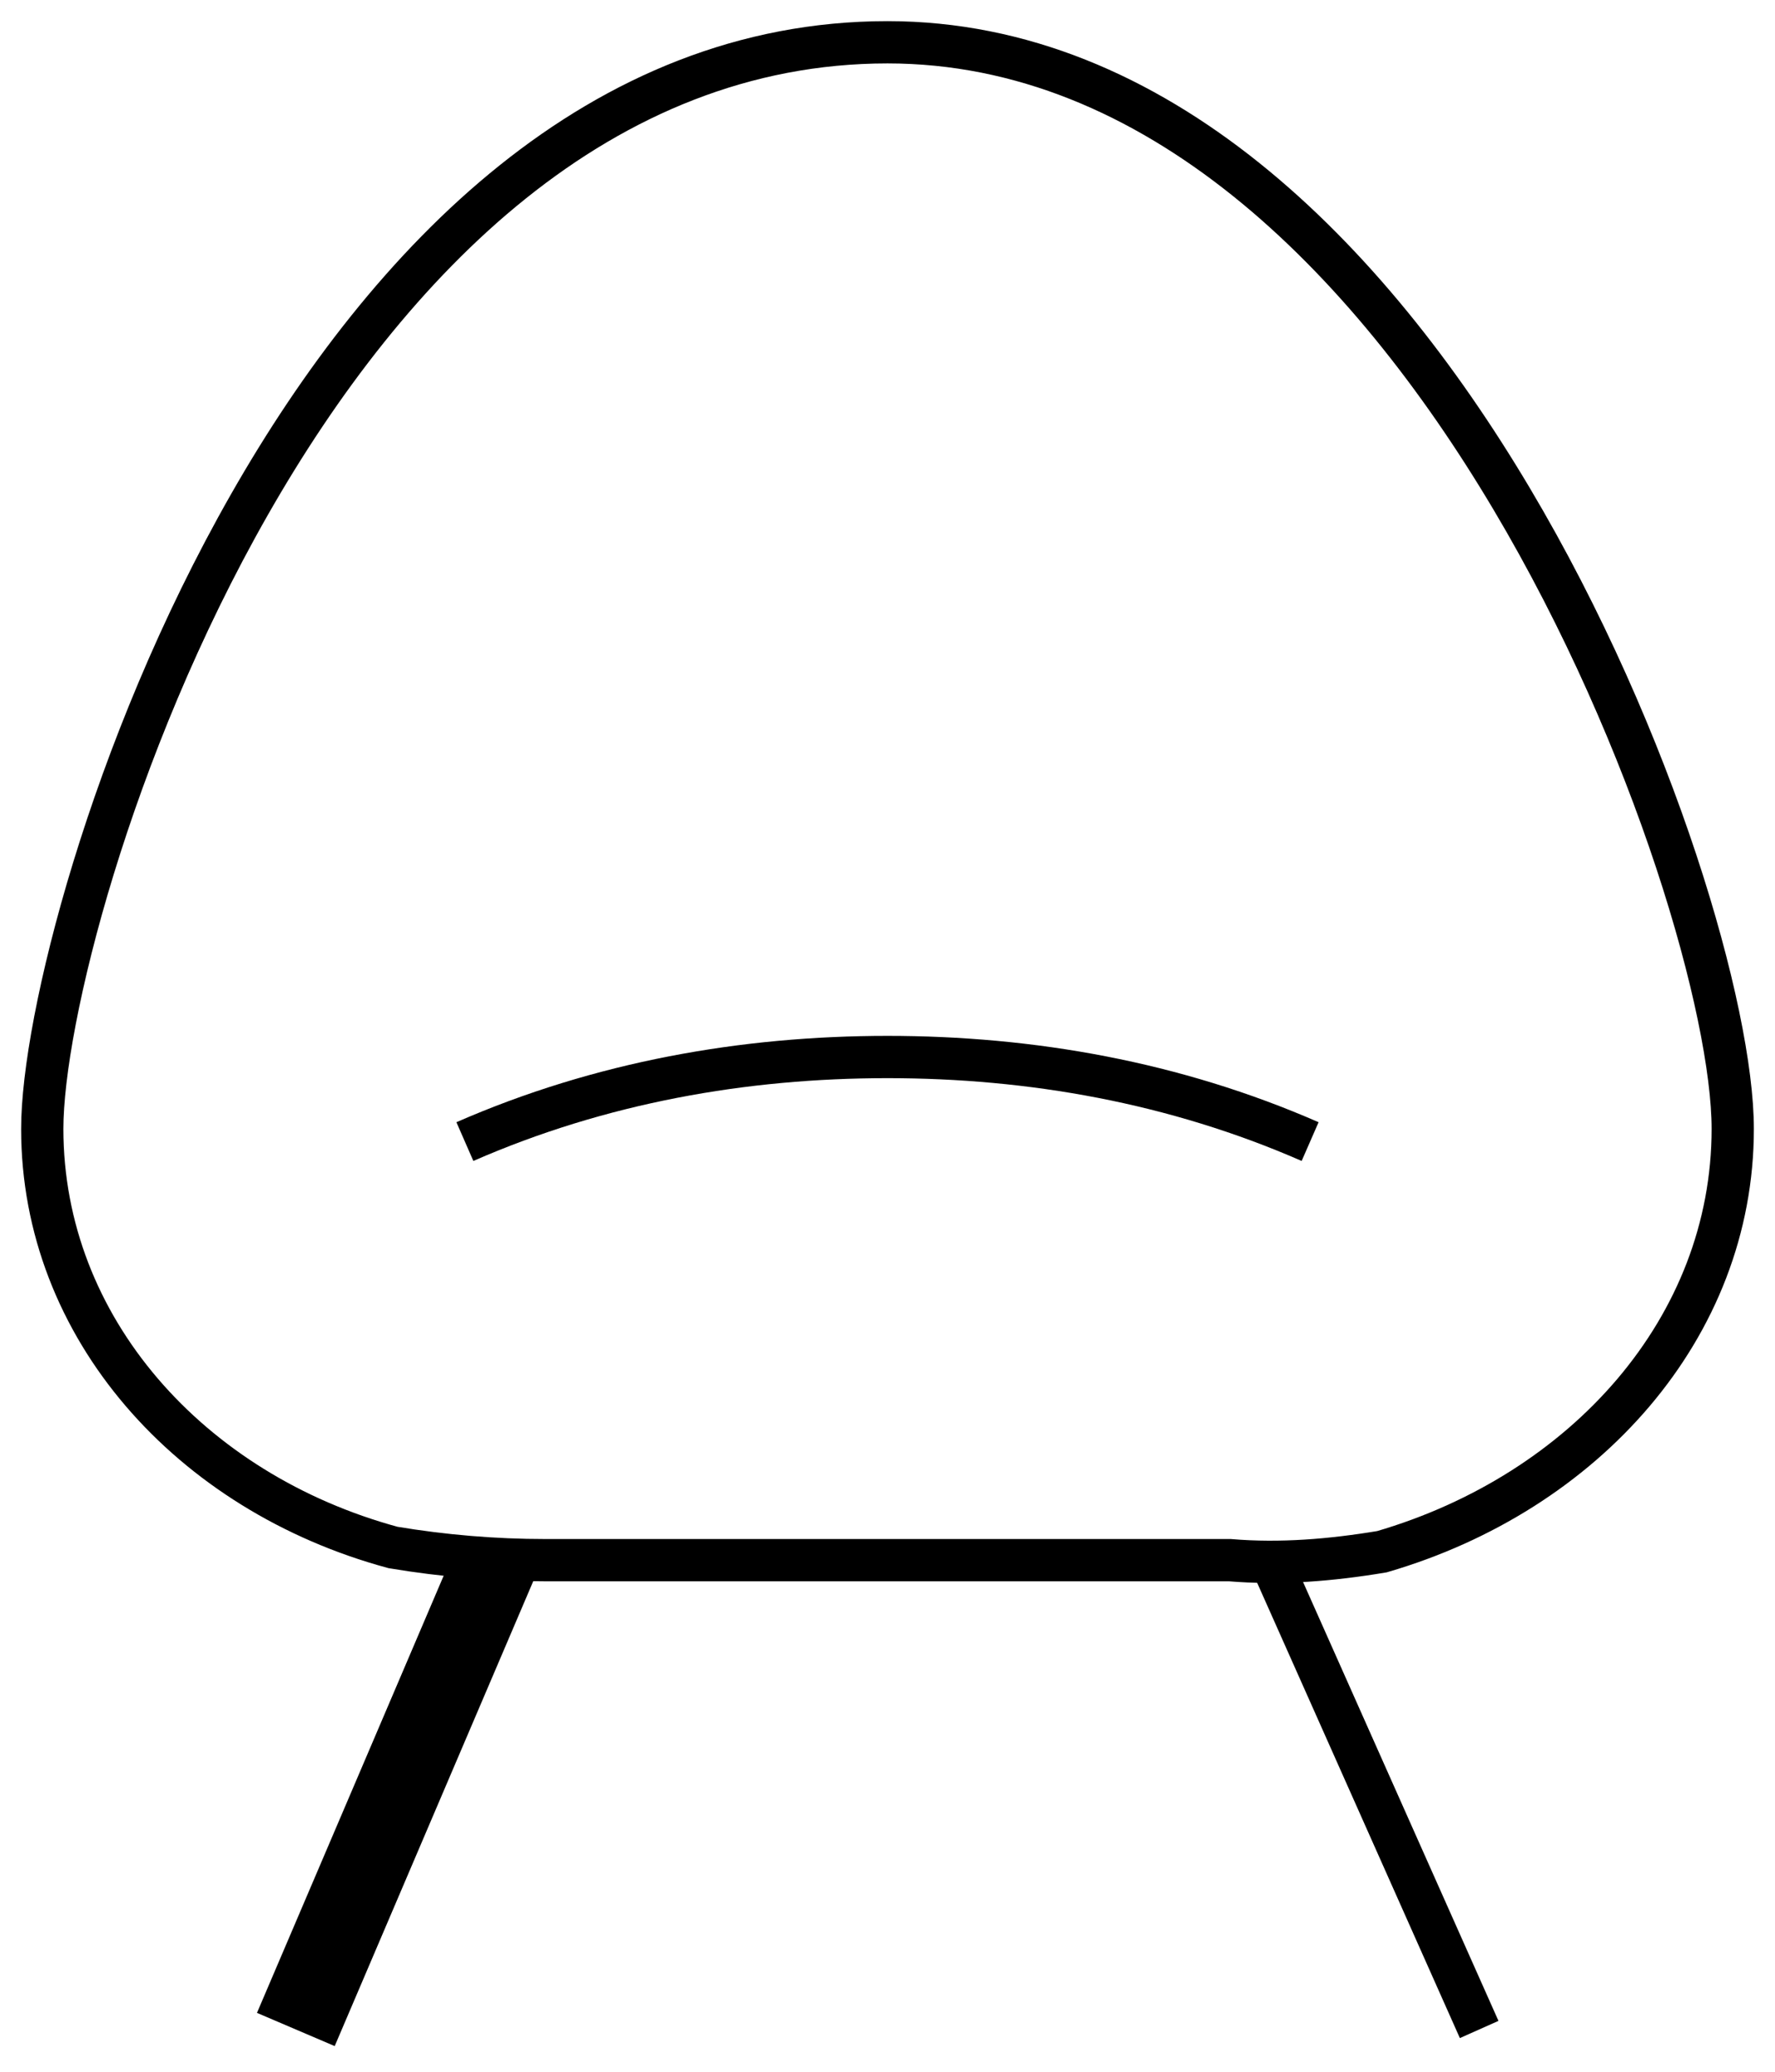 <?xml version="1.0" encoding="UTF-8"?>
<svg width="42px" height="49px" viewBox="0 0 42 49" version="1.1" xmlns="http://www.w3.org/2000/svg" xmlns:xlink="http://www.w3.org/1999/xlink">
    <!-- Generator: sketchtool 55.1 (78136) - https://sketchapp.com -->
    <title>B86885EA-B18D-4EBA-8862-5854B72C8997</title>
    <desc>Created with sketchtool.</desc>
    <g id="Page-1" stroke="none" stroke-width="1" fill="none" fill-rule="evenodd">
        <g id="About-Us" transform="translate(-134, -4436)" stroke="#000000">
            <g id="Group-27" transform="translate(104, 4437)">
                <g id="chair" transform="translate(31, 0)">
                    <path d="M10.7,36 L6,47" id="Path" stroke-width="2"></path>
                    <path d="M29.1,36 L34,47" id="Path"></path>
                    <path d="M31.7,35.7 C36.5,34.3 40,30.4 40,25.7 C40,20.2 32.7,0 20,0 C6.4,0 0,20.6 0,25.7 C0,30.4 3.5,34.3 8.3,35.6 C9.5,35.8 10.7,35.9 11.9,35.9 L28.1,35.9 C29.3,36 30.5,35.9 31.7,35.7 Z" id="Path"></path>
                    <path d="M10,26 C13.2,24.6 16.6,24 20,24 C23.4,24 26.8,24.6 30,26" id="Path"></path>
                </g>
            </g>
        </g>
    </g>
</svg>